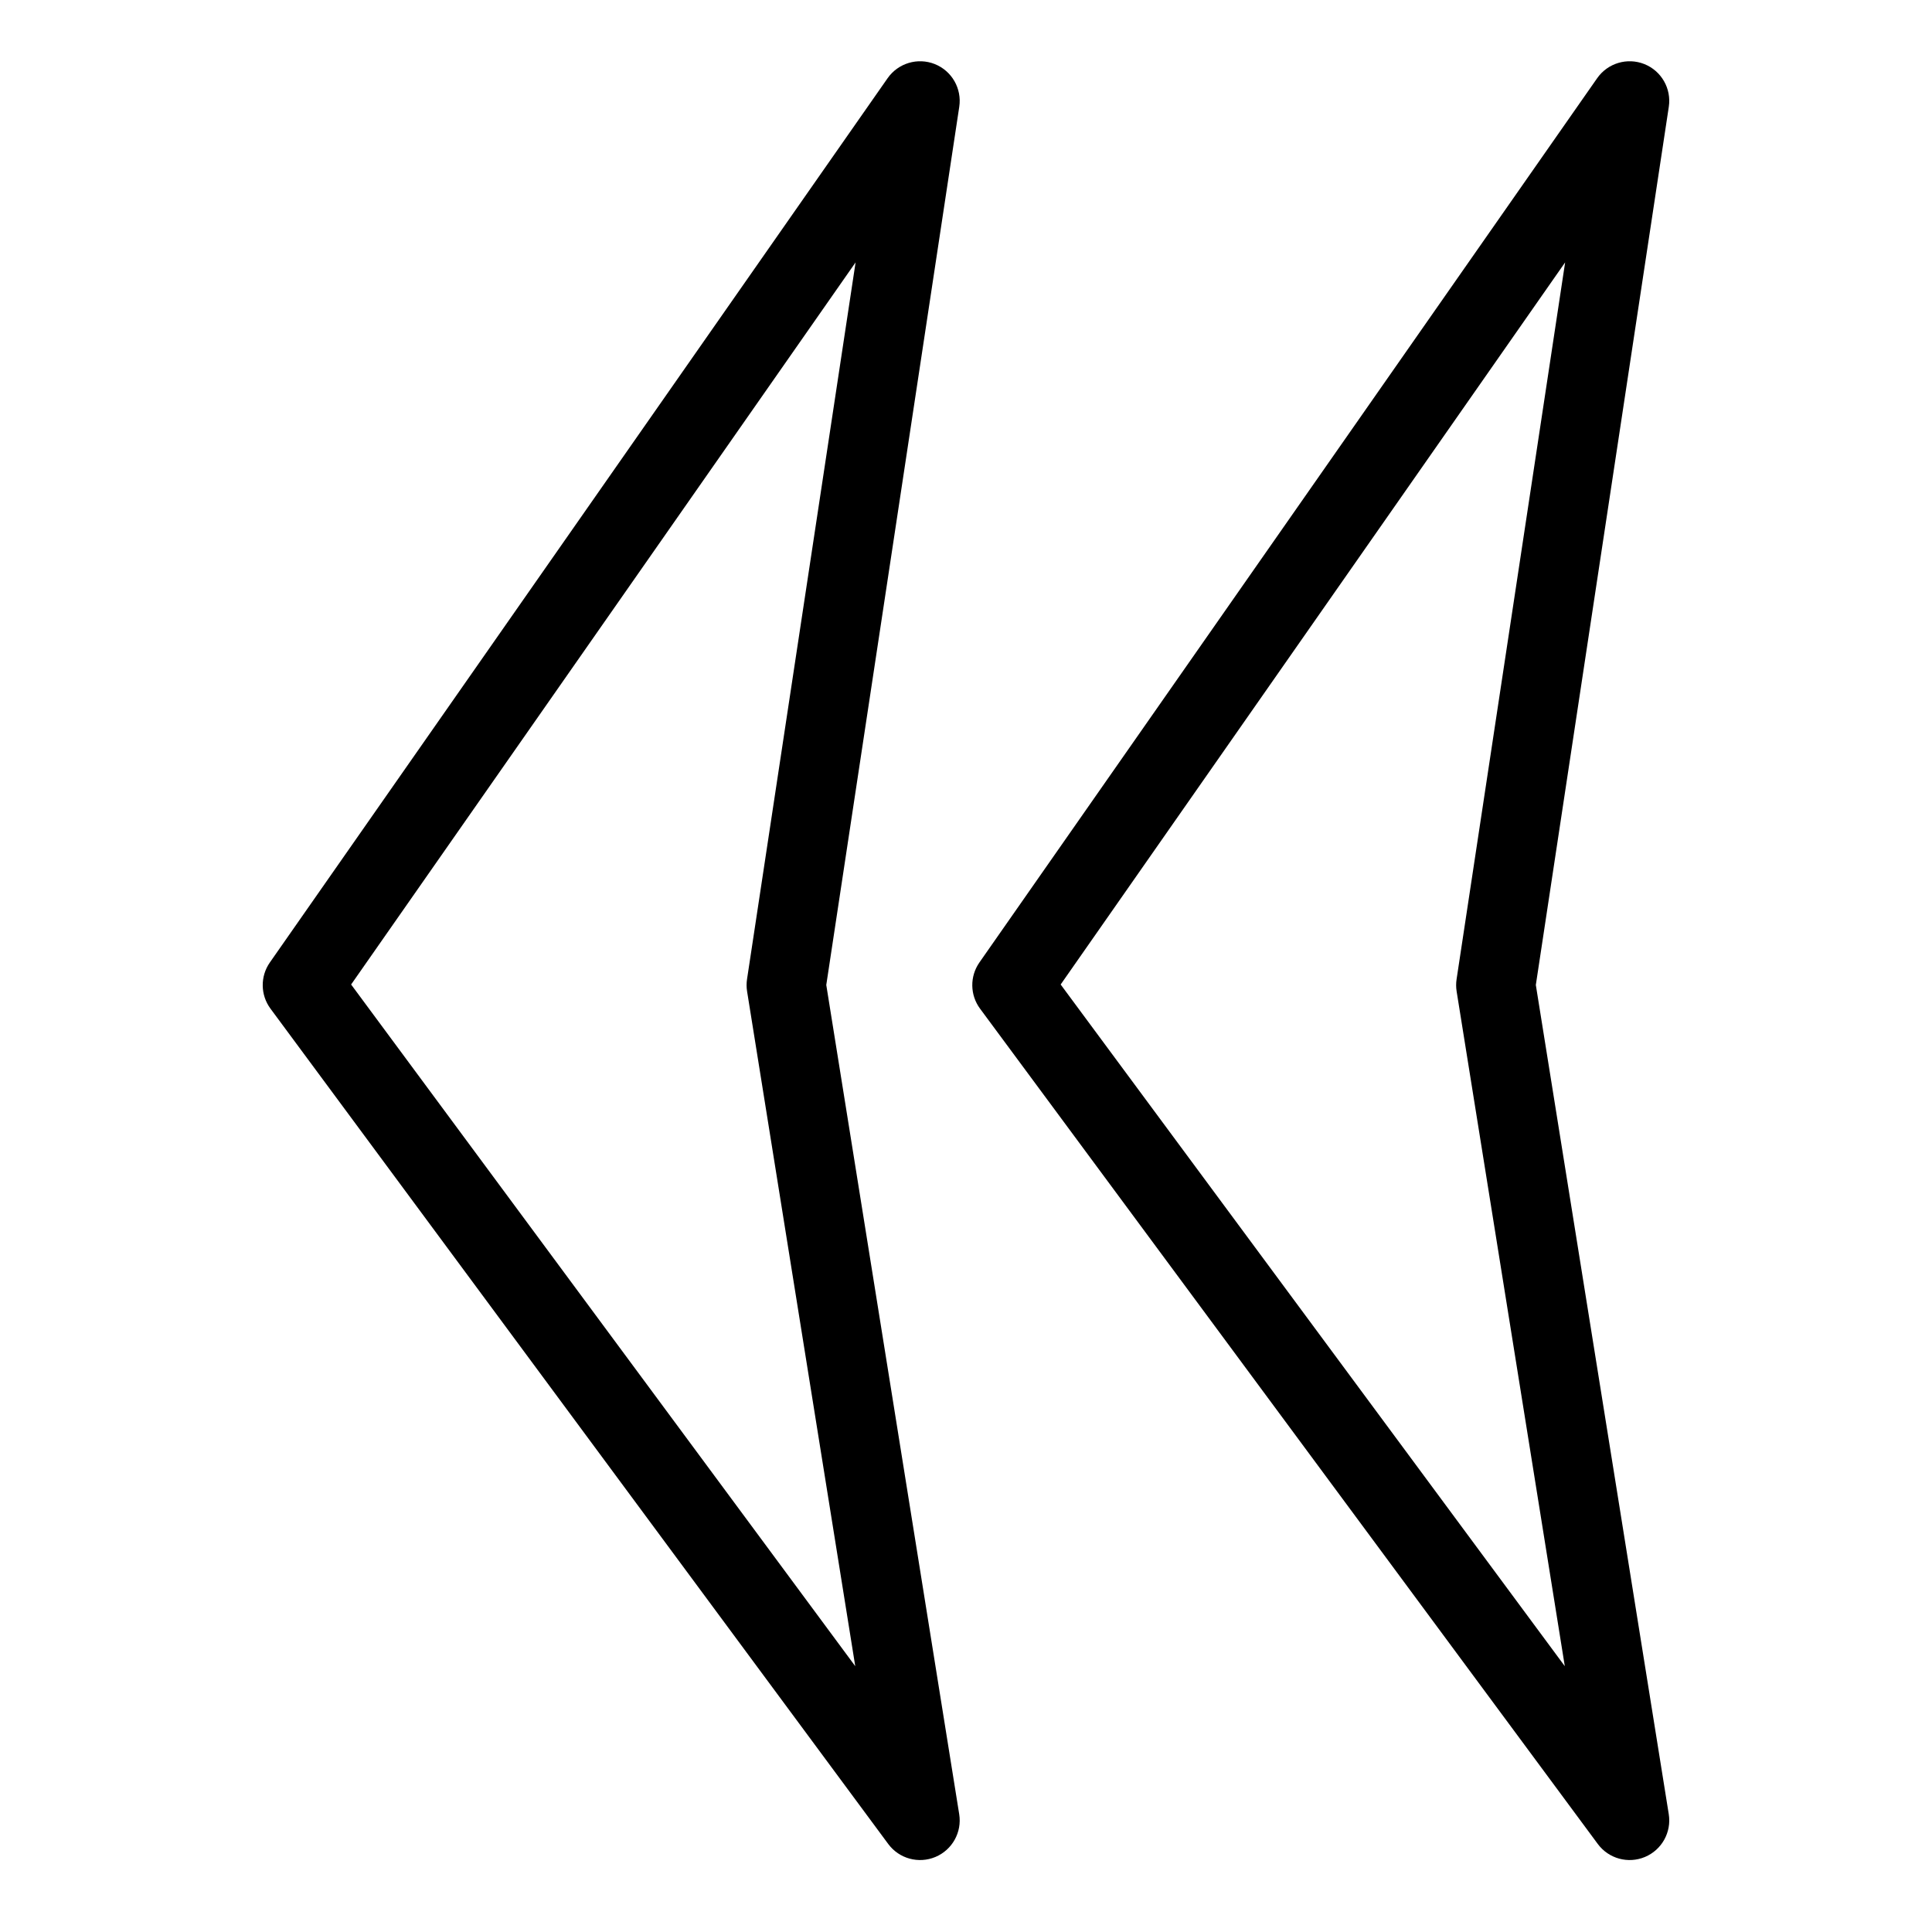 <?xml version="1.0" encoding="UTF-8"?>
<!-- Uploaded to: SVG Repo, www.svgrepo.com, Generator: SVG Repo Mixer Tools -->
<svg fill="#000000" width="800px" height="800px" version="1.1" viewBox="144 144 512 512" xmlns="http://www.w3.org/2000/svg">
 <g>
  <path d="m391.73 160.98c-4.527-1.801-9.703-0.254-12.5 3.738l-163.71 234.34c-2.582 3.695-2.519 8.625 0.164 12.25l163.71 221.37c2.879 3.891 8.043 5.309 12.508 3.434 4.461-1.875 7.062-6.559 6.297-11.336l-35.227-219.75 35.242-232.72c0.727-4.824-1.957-9.512-6.484-11.324zm-49.758 242.52c-0.164 1.074-0.16 2.164 0.016 3.234l28.664 178.82-133.6-180.65 133.69-191.37z"/>
  <path d="m579.77 160.98c-4.531-1.801-9.703-0.254-12.5 3.738l-163.71 234.34c-2.582 3.695-2.516 8.625 0.164 12.25l163.71 221.37c2.879 3.891 8.043 5.309 12.504 3.434s7.062-6.559 6.301-11.336l-35.227-219.75 35.238-232.72c0.73-4.824-1.953-9.512-6.481-11.324zm-49.758 242.52c-0.164 1.074-0.16 2.164 0.012 3.234l28.664 178.82-133.6-180.65 133.69-191.37z"/>
 </g>
</svg>